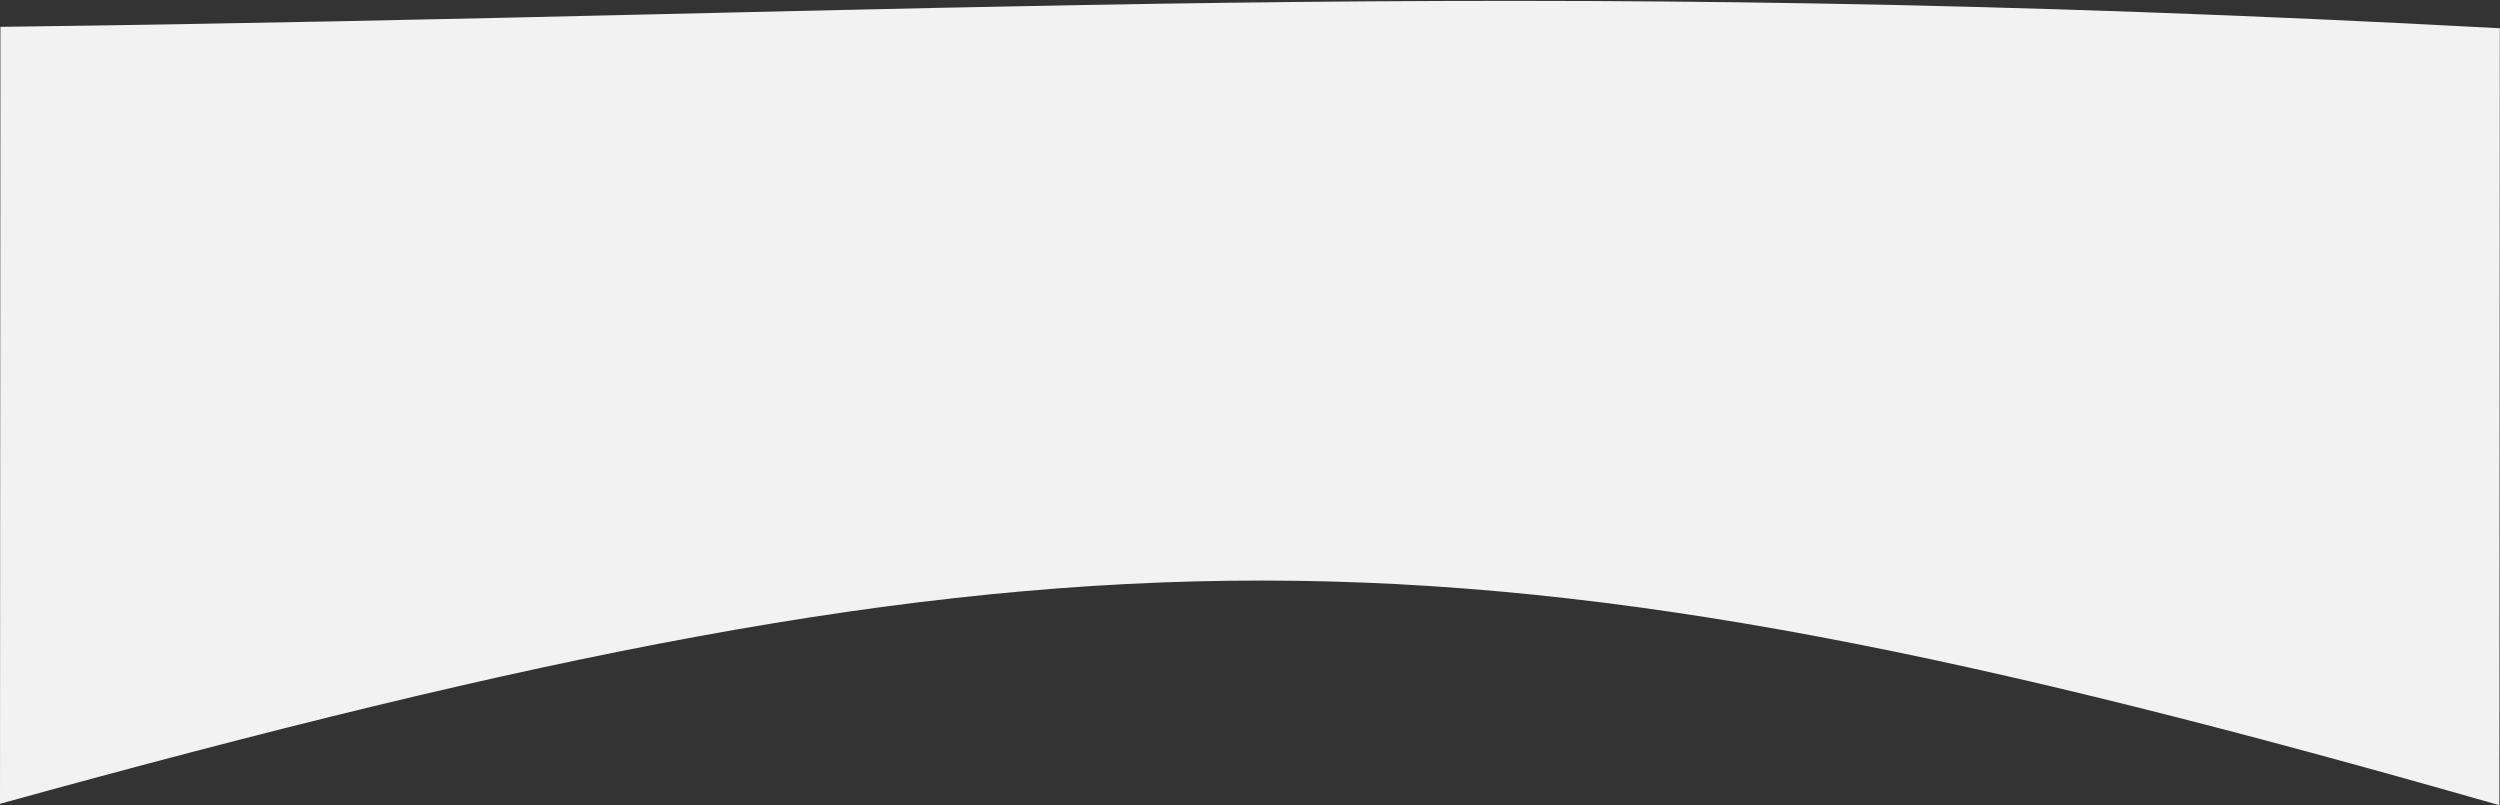 <?xml version="1.0" encoding="UTF-8"?> <svg xmlns="http://www.w3.org/2000/svg" width="4023" height="1296" viewBox="0 0 4023 1296" fill="none"><rect x="0" y="0" width="4023" height="1296" fill="#333333" stroke="none"/> <path d="M4022 1295.73C2339.1 814.058 1736.1 814.189 -1.32322e-05 1293.46L0.707 43.182C1520.64 24.206 2401.66 -41.823 4022.71 45.454L4022 1295.73Z" fill="#F2F2F2"></path> </svg> 
